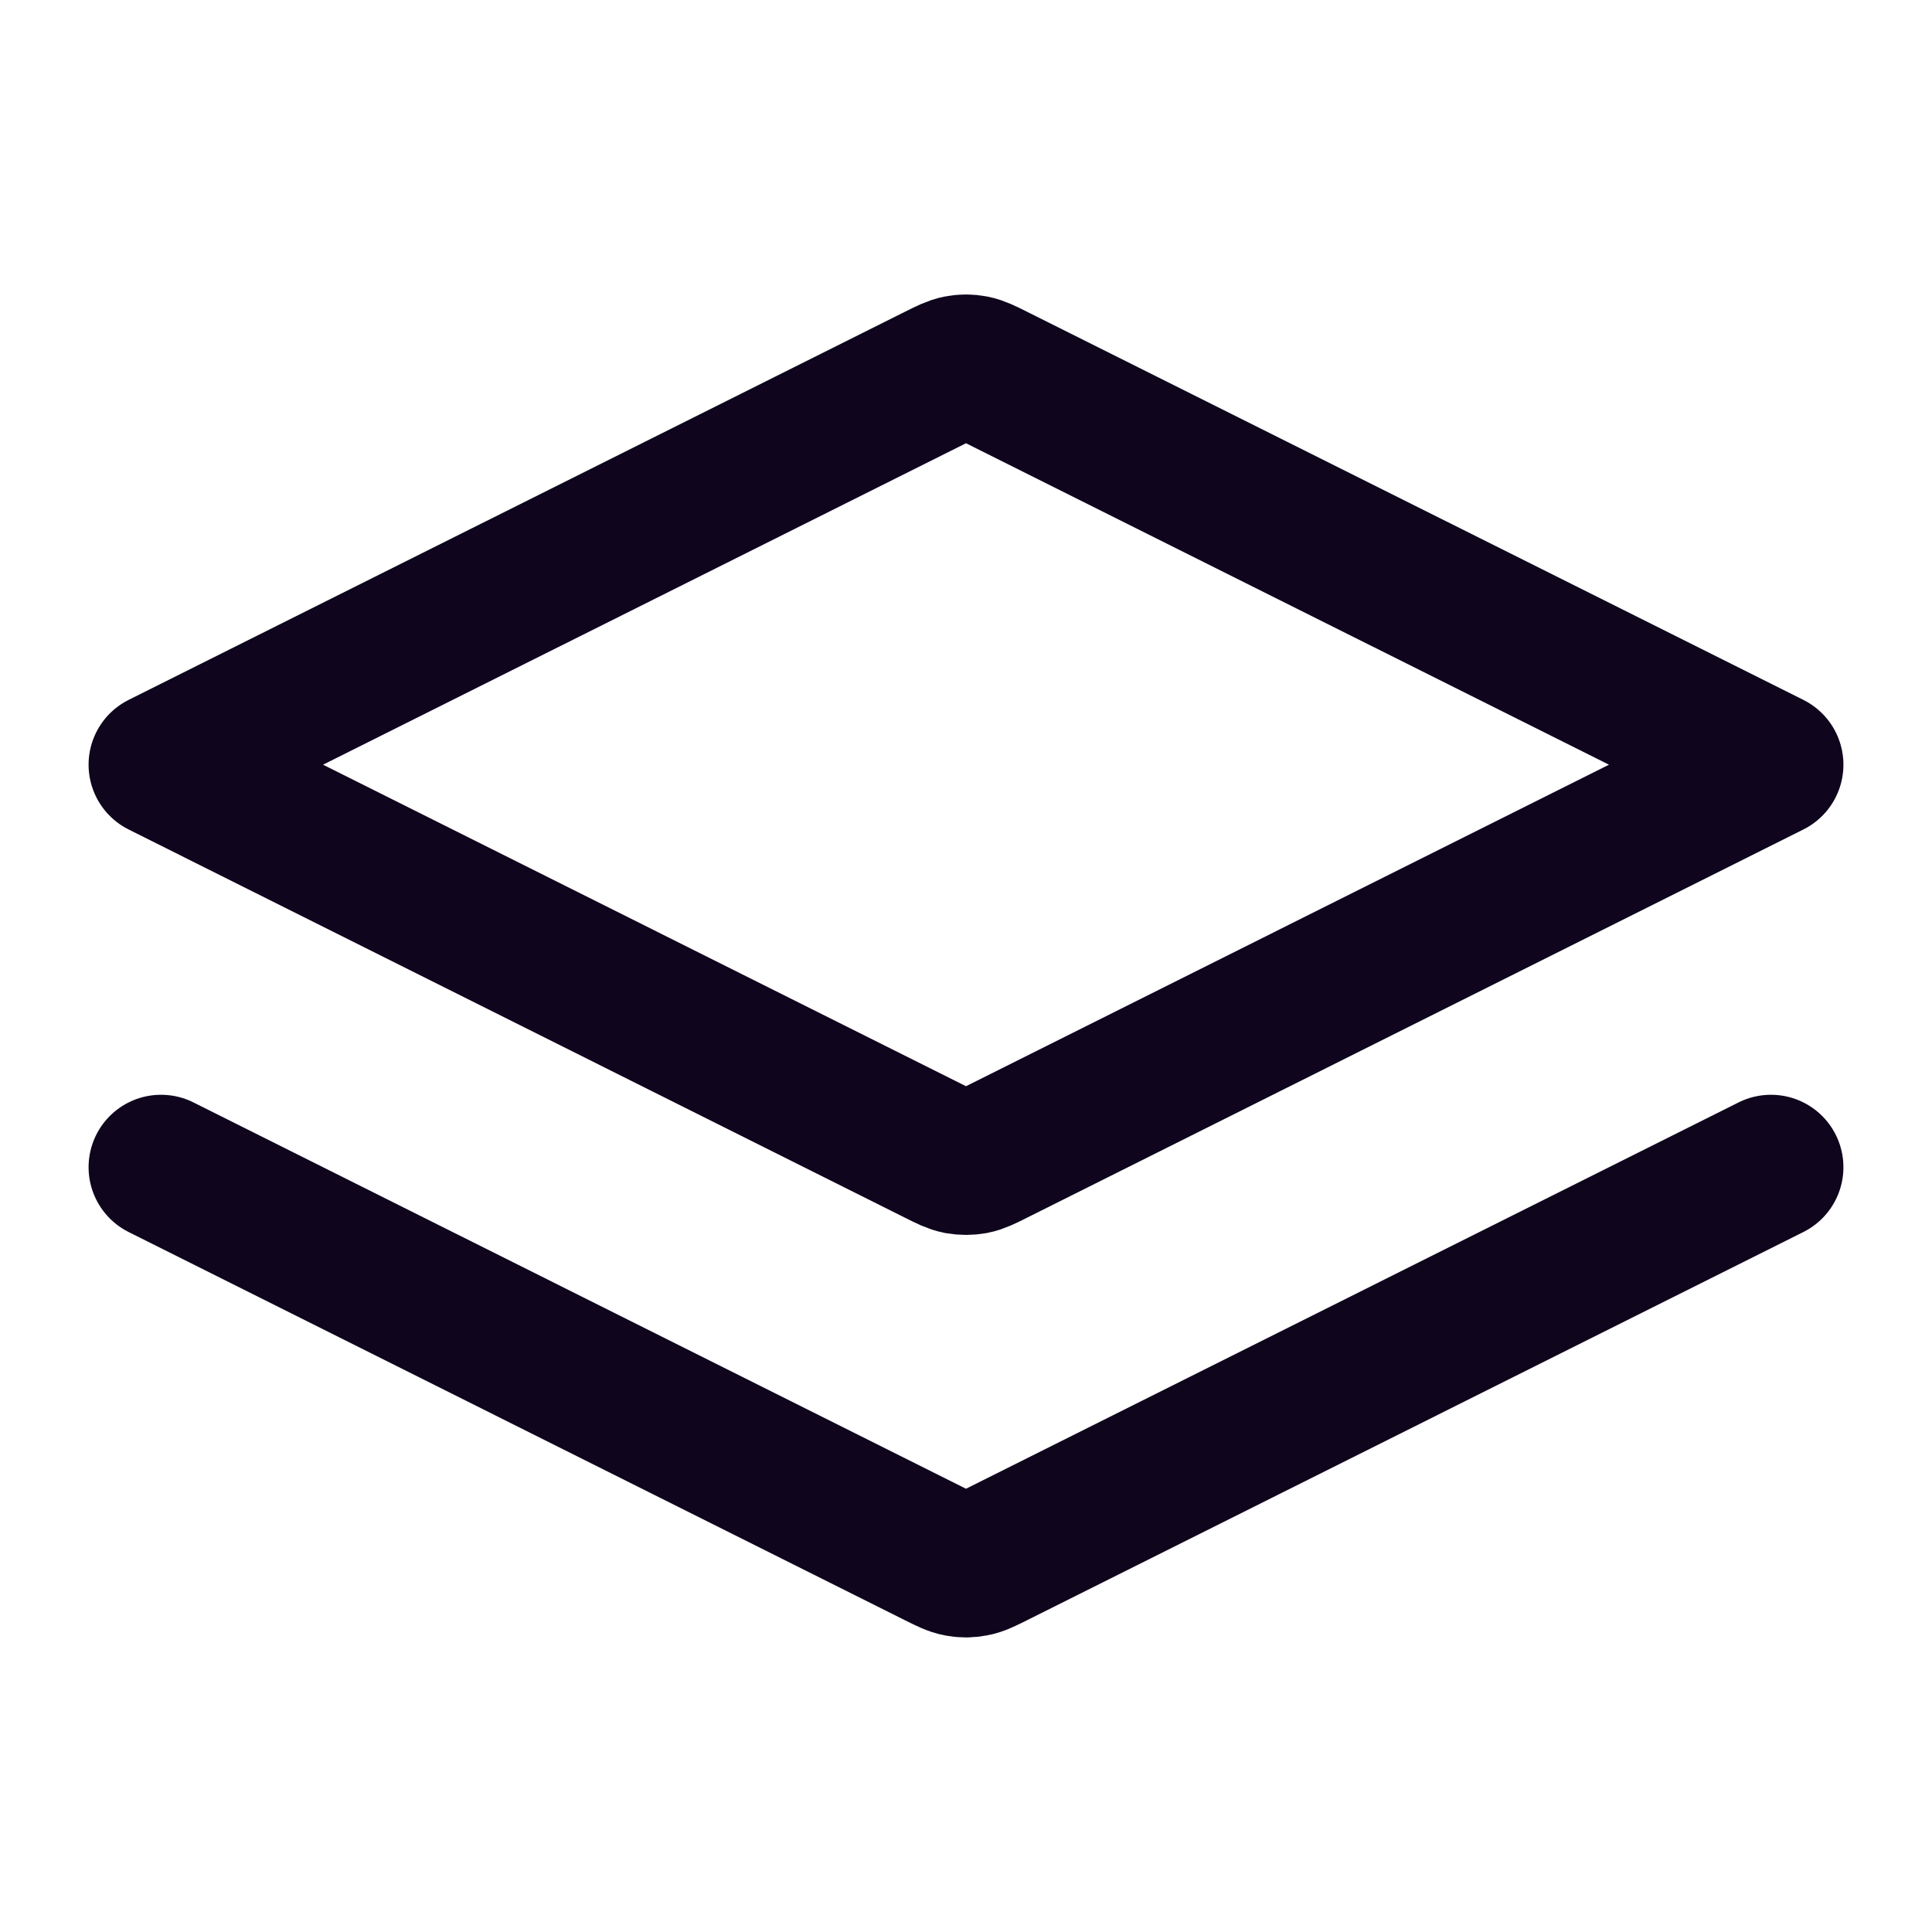 <svg xmlns="http://www.w3.org/2000/svg" width="20" height="20" viewBox="0 0 20 20" fill="none">
  <path d="M1.667 12.083L9.702 16.101C9.811 16.155 9.866 16.183 9.923 16.193C9.974 16.203 10.026 16.203 10.077 16.193C10.134 16.183 10.189 16.155 10.298 16.101L18.333 12.083M1.667 7.916L9.702 3.899C9.811 3.844 9.866 3.817 9.923 3.806C9.974 3.796 10.026 3.796 10.077 3.806C10.134 3.817 10.189 3.844 10.298 3.899L18.333 7.916L10.298 11.934C10.189 11.989 10.134 12.016 10.077 12.027C10.026 12.036 9.974 12.036 9.923 12.027C9.866 12.016 9.811 11.989 9.702 11.934L1.667 7.916Z" stroke="#0F051D" stroke-width="1.5" stroke-linecap="round" stroke-linejoin="round"/>
</svg>